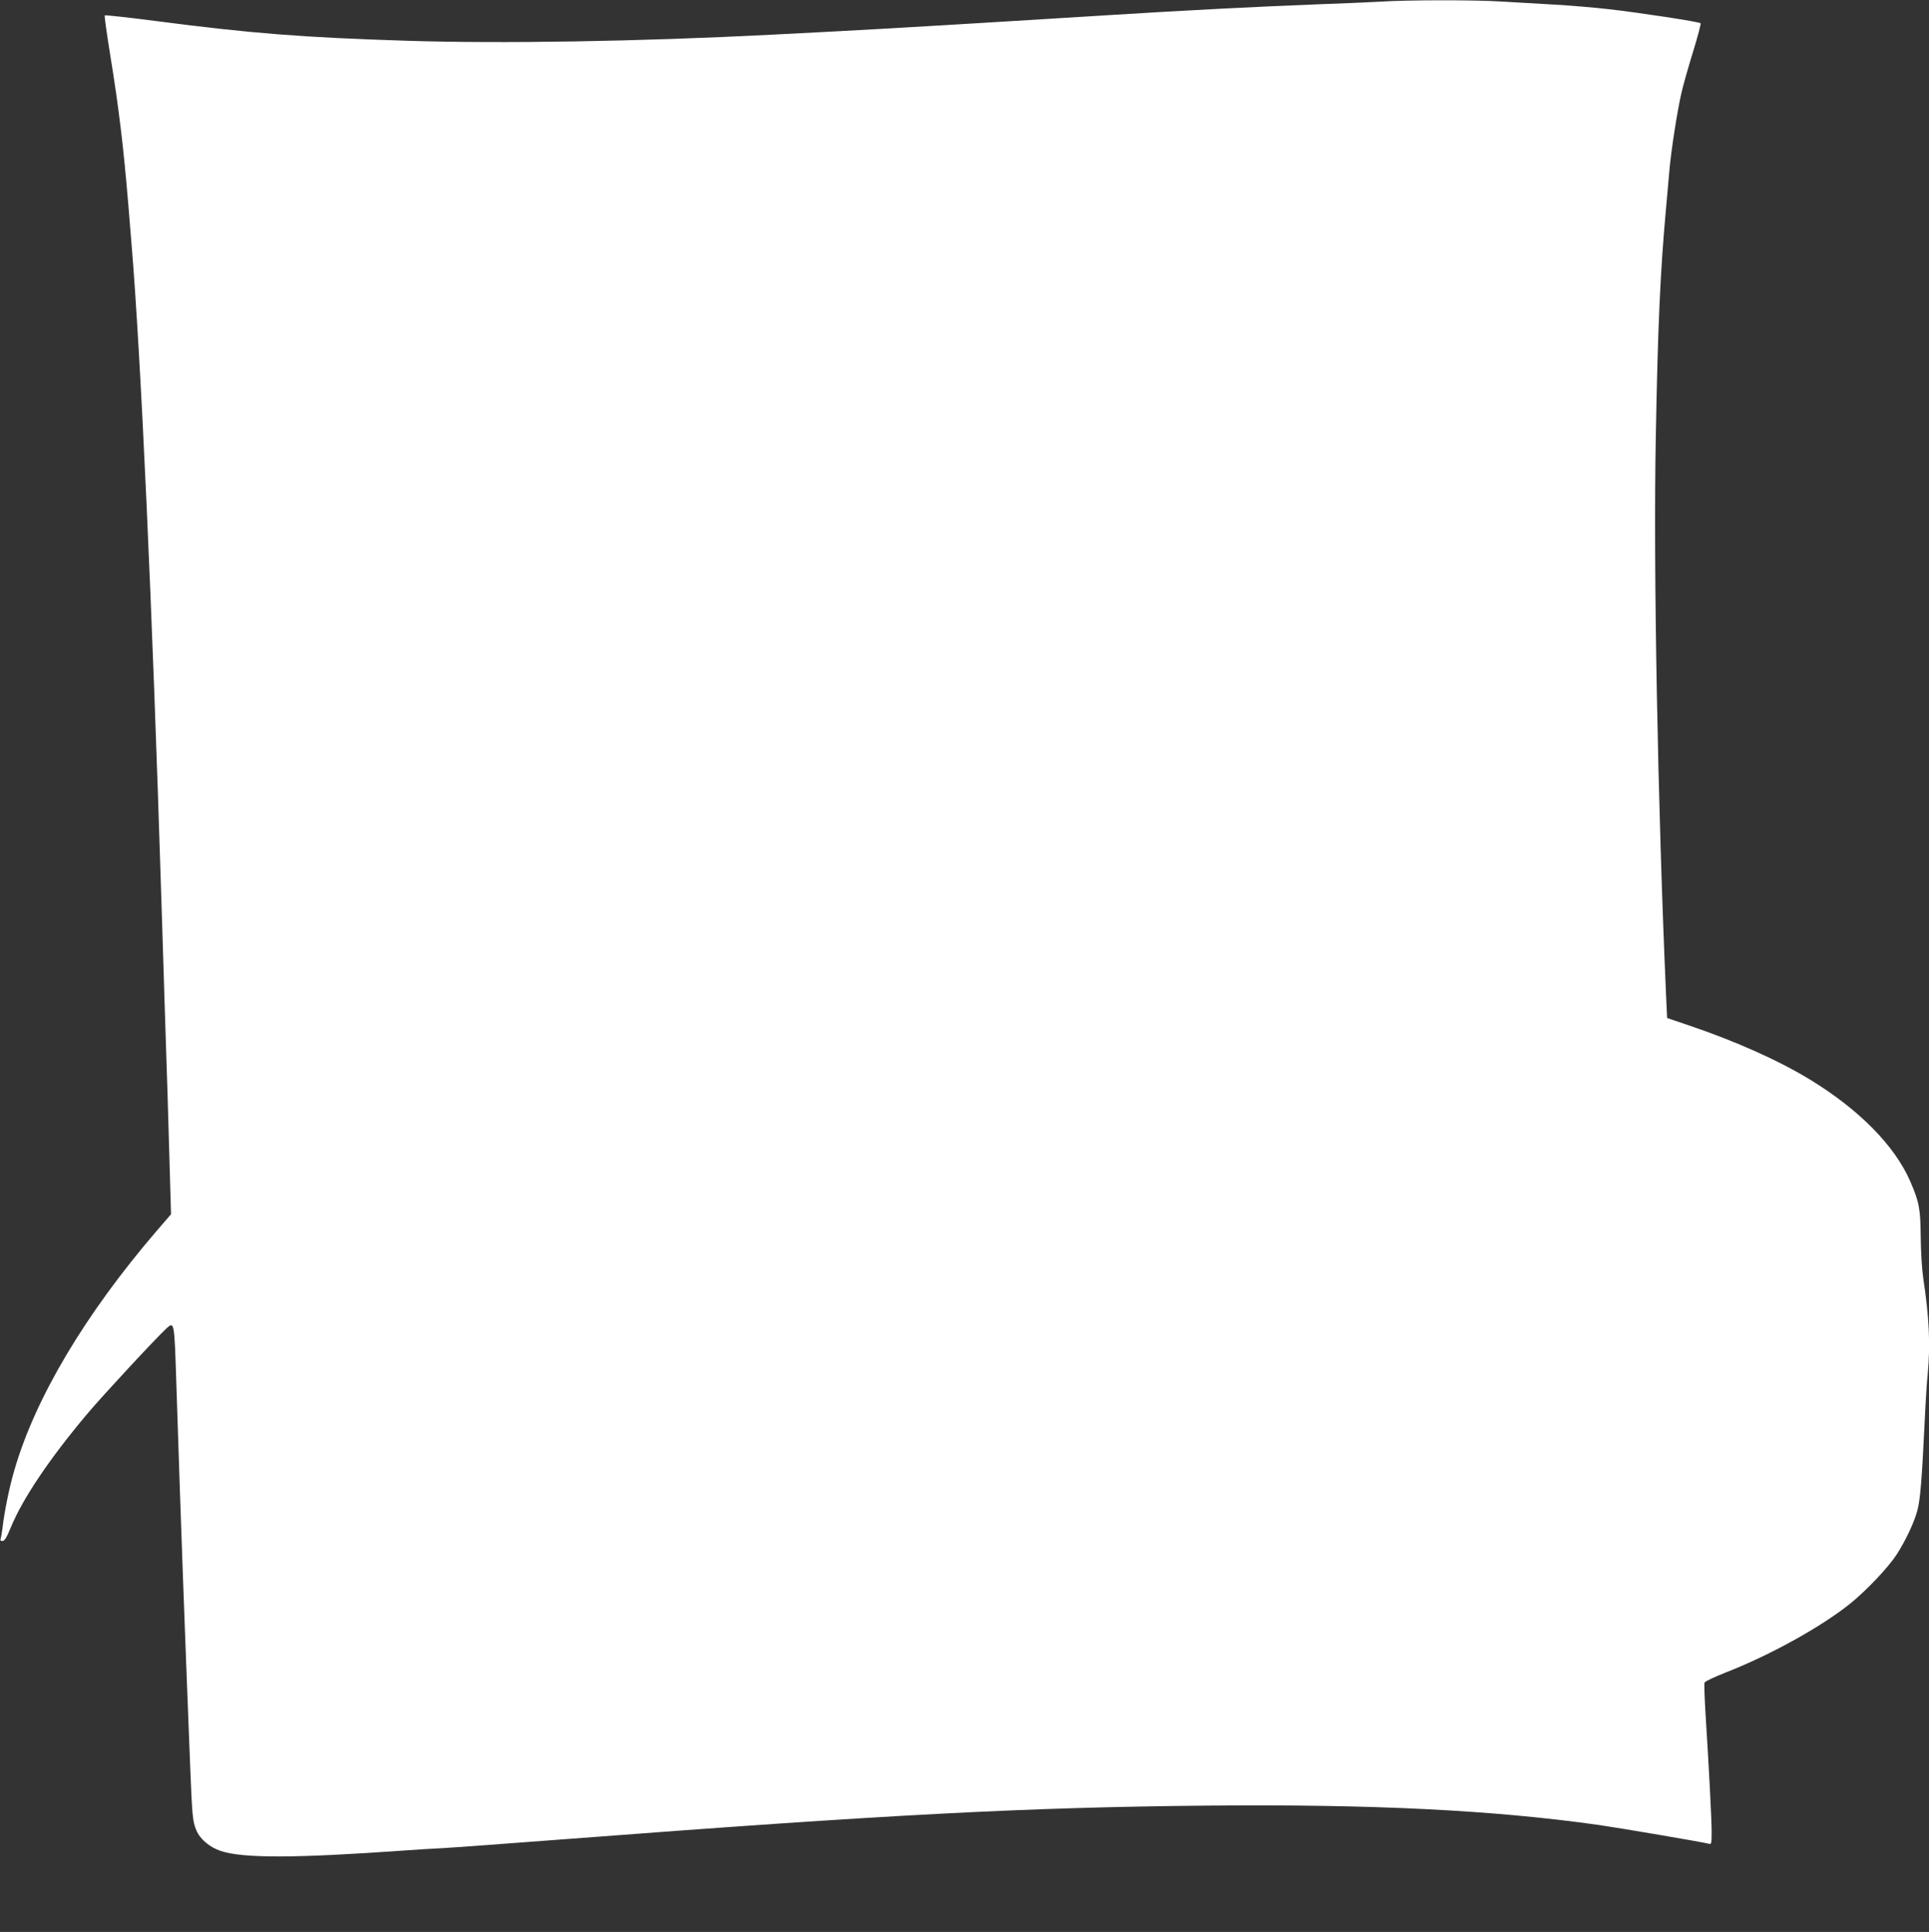 <?xml version="1.0" standalone="no"?>
<!DOCTYPE svg PUBLIC "-//W3C//DTD SVG 20010904//EN"
 "http://www.w3.org/TR/2001/REC-SVG-20010904/DTD/svg10.dtd">
<svg version="1.0" xmlns="http://www.w3.org/2000/svg"
 width="1278pt" height="1280pt" viewBox="0 0 1278 1280"
 preserveAspectRatio="xMidYMid meet">
<rect x="0" y="0" width="1278" height="1280" fill="#333333" stroke="none"/>
<g transform="translate(0,1280) scale(0.1,-0.1)"
fill="#ffffff" stroke="none">
<path d="M9145 12789 c-66 -4 -257 -12 -425 -18 -365 -14 -864 -39 -1370 -71
-85 -5 -231 -14 -325 -20 -93 -6 -240 -15 -325 -20 -673 -41 -941 -57 -1590
-90 -882 -45 -1789 -60 -2415 -40 -693 22 -1026 48 -1672 132 -178 23 -325 39
-329 36 -3 -4 13 -118 35 -255 58 -355 89 -614 121 -998 6 -71 15 -182 20
-245 63 -744 139 -2420 200 -4390 6 -179 15 -467 20 -640 6 -173 14 -452 20
-620 5 -168 12 -415 16 -550 l7 -245 -95 -110 c-474 -552 -805 -1108 -943
-1586 -33 -112 -67 -278 -79 -387 -4 -29 -9 -59 -12 -67 -4 -10 0 -15 12 -15
14 0 28 23 56 91 78 190 257 456 508 754 103 122 451 497 523 564 52 47 52 44
65 -360 35 -1072 52 -1526 92 -2544 13 -326 16 -364 41 -422 23 -57 88 -112
160 -136 147 -50 494 -49 1224 3 77 6 187 12 245 15 58 3 427 30 820 60 2136
163 3051 211 4255 222 1093 10 1890 -30 2585 -128 140 -20 697 -115 733 -125
15 -5 17 3 17 78 0 82 -18 430 -41 790 -6 103 -9 193 -6 200 2 8 67 38 143 68
294 115 633 303 824 457 108 88 251 239 306 324 61 95 118 217 138 296 18 70
29 204 46 558 6 132 15 284 21 338 19 197 10 380 -29 637 -9 60 -16 177 -17
275 -2 186 -9 229 -69 367 -102 236 -338 476 -664 675 -208 127 -488 252 -796
357 l-151 51 -7 150 c-55 1248 -85 2842 -68 3700 13 729 30 1098 66 1495 8 91
19 212 24 270 11 130 52 395 80 515 11 50 46 172 77 273 31 100 53 185 50 188
-10 10 -405 70 -607 93 -96 11 -263 25 -370 31 -107 6 -262 15 -345 20 -170
11 -620 11 -800 -1z"/>
</g>
</svg>
